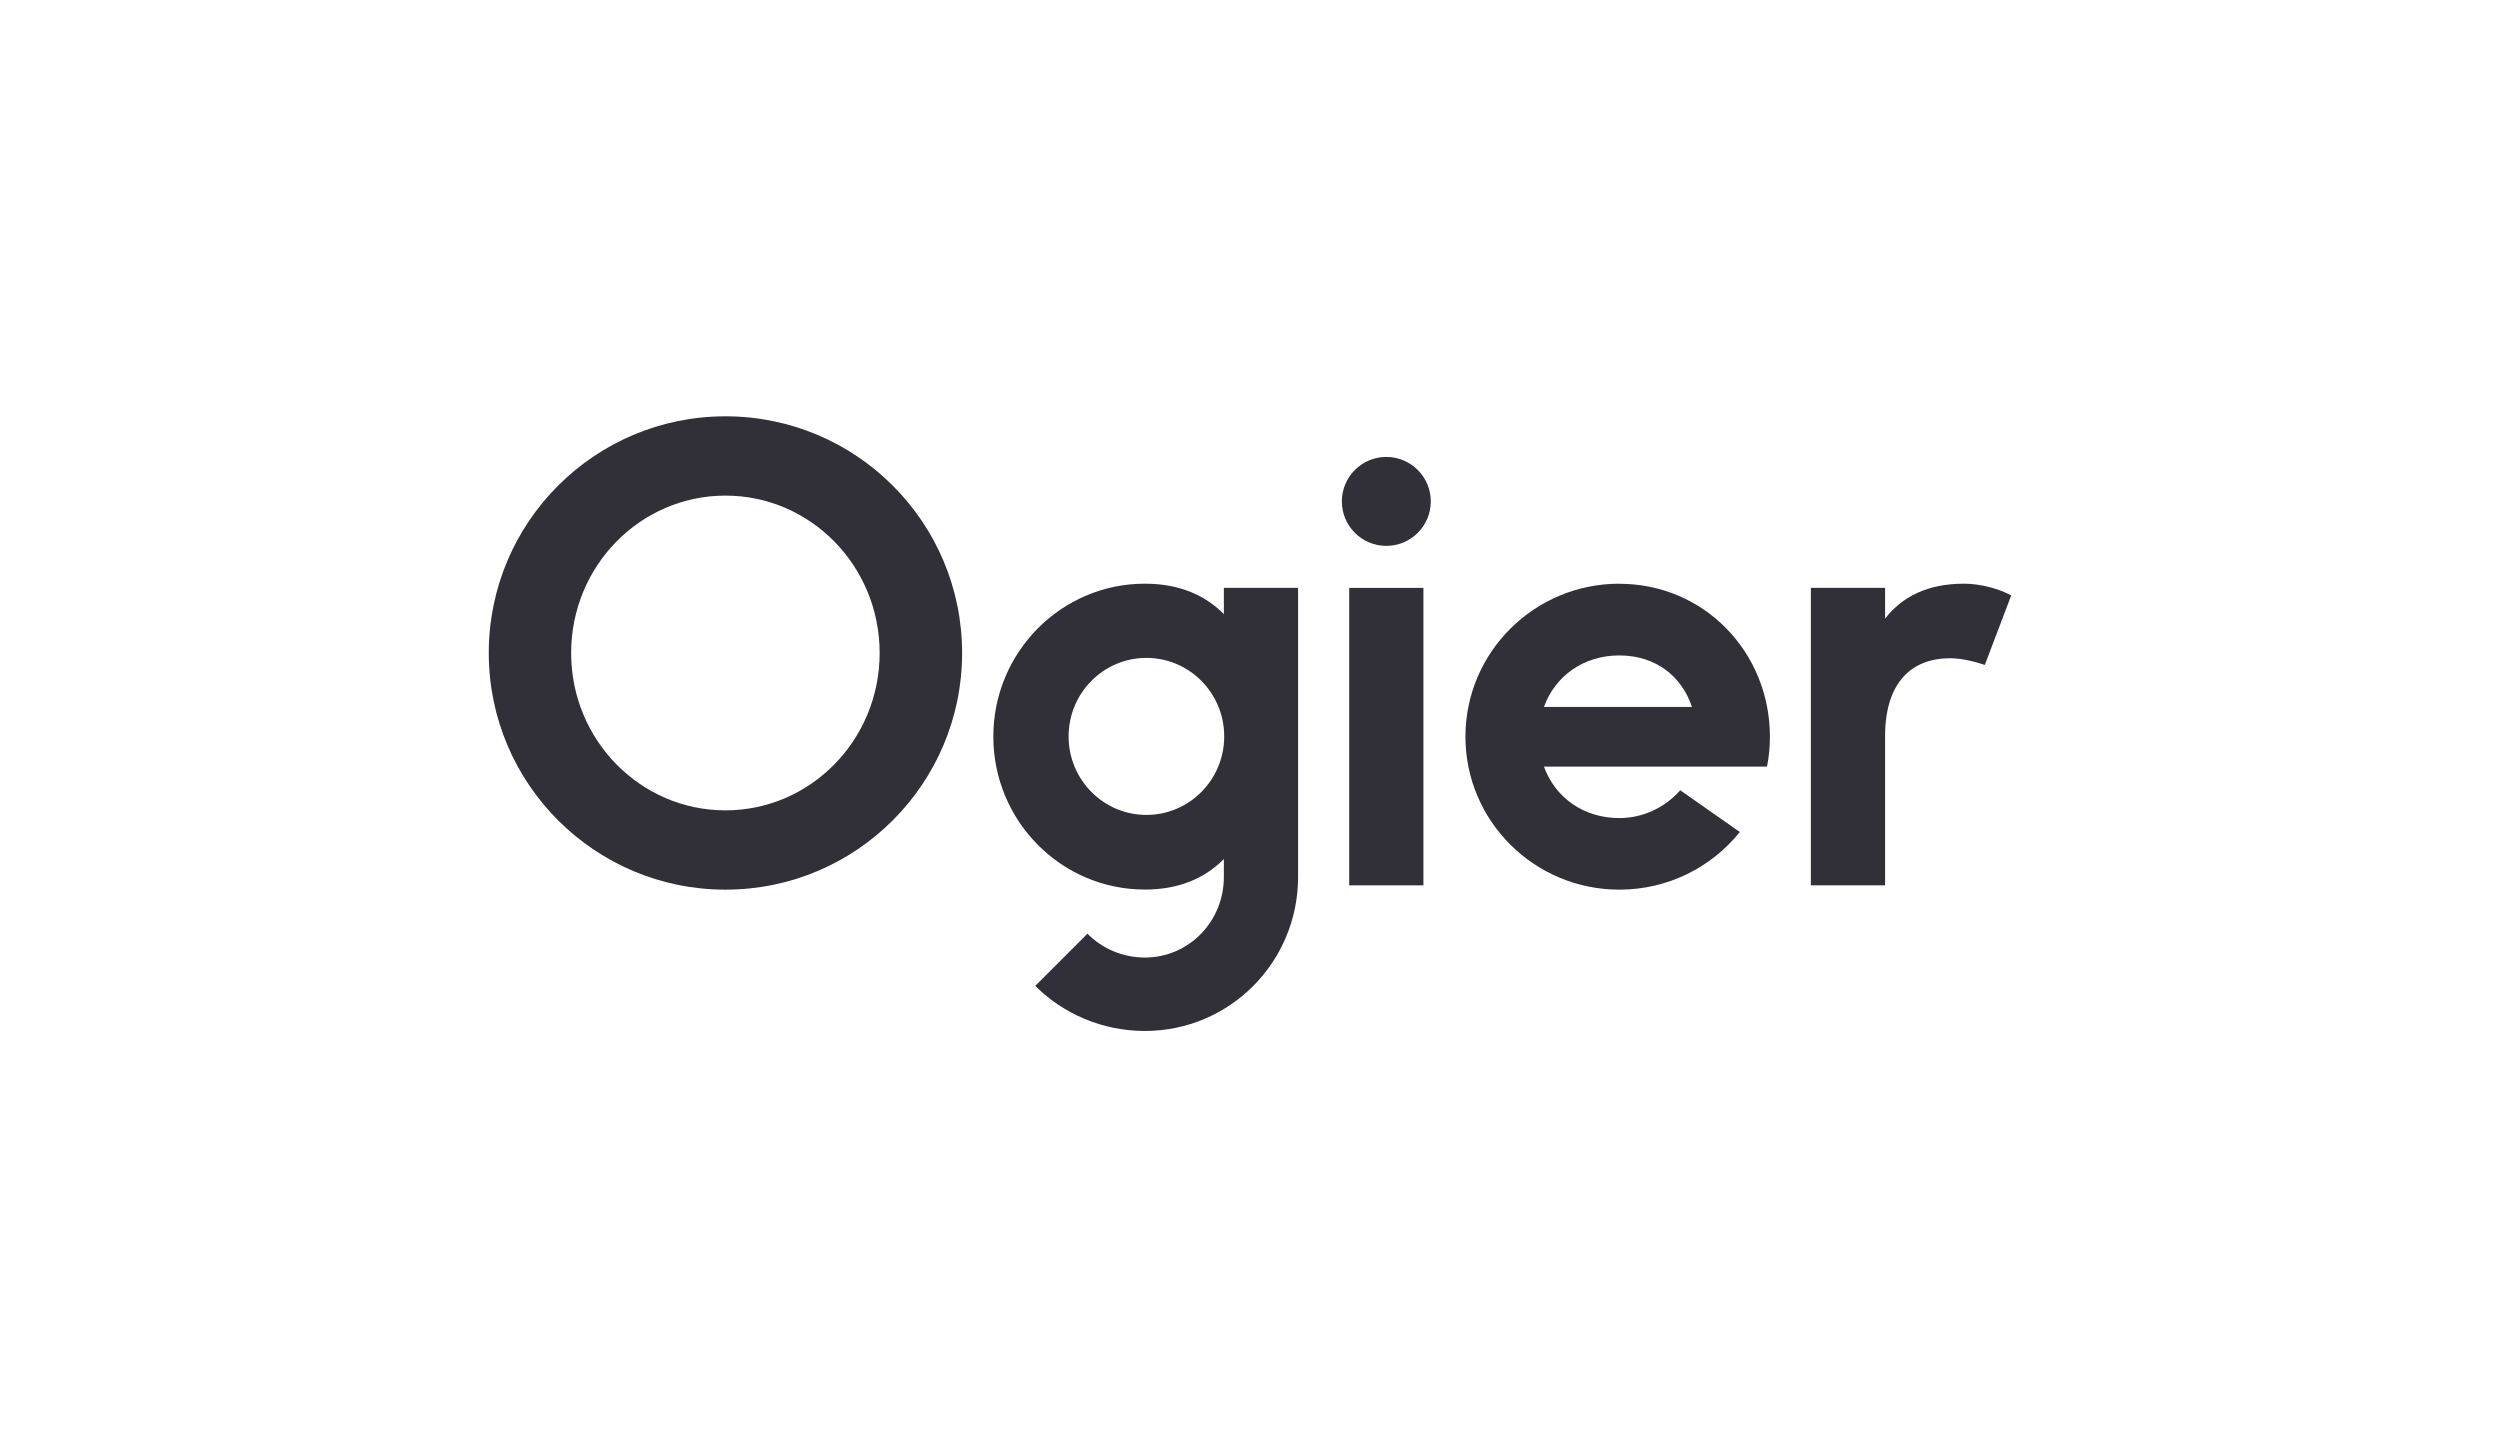 <?xml version="1.0" encoding="UTF-8"?>
<svg id="Ogier" xmlns="http://www.w3.org/2000/svg" viewBox="0 0 285 165">
  <defs>
    <style>
      .cls-1 {
        fill: none;
      }

      .cls-2 {
        fill: #312f37;
      }
    </style>
  </defs>
  <g>
    <path class="cls-2" d="M82.7,47.46c-14.9,0-26.98,12.08-26.98,26.98s12.08,26.98,26.98,26.98c14.9,0,26.98-12.08,26.98-26.98s-12.08-26.98-26.98-26.98M82.7,92.38c-9.71,0-17.59-8.03-17.59-17.94s7.87-17.94,17.59-17.94,17.58,8.03,17.58,17.94-7.87,17.94-17.58,17.94"/>
    <rect class="cls-2" x="153.81" y="67.02" width="8.46" height="33.91"/>
    <path class="cls-2" d="M158.04,52.09c-2.8,0-5.07,2.27-5.07,5.07s2.27,5.07,5.07,5.07,5.07-2.27,5.07-5.07-2.27-5.07-5.07-5.07"/>
    <path class="cls-2" d="M139.52,70.01c-2.15-2.18-5.11-3.47-9-3.47-9.54,0-17.28,7.8-17.28,17.43s7.74,17.44,17.28,17.44c3.88,0,6.85-1.3,9-3.48v2.05c0,5.07-3.99,9.18-9.01,9.18-2.53,0-4.89-1.04-6.54-2.72l-5.95,5.95c3.18,3.18,7.64,5.14,12.49,5.14,9.69,0,17.47-7.86,17.47-17.55v-32.96h-8.46v2.99ZM130.69,92.9c-4.9,0-8.87-4.01-8.87-8.95s3.97-8.95,8.87-8.95,8.87,4.01,8.87,8.95-3.97,8.95-8.87,8.95"/>
    <path class="cls-2" d="M223.9,66.54c-4.17,0-7.06,1.49-9,3.98v-3.5h-8.46v33.91h8.46v-16.99c0-6.18,3.05-8.9,7.41-8.9,1.22,0,2.71.34,3.96.76l3.01-7.92c-1.27-.7-3.38-1.34-5.38-1.34"/>
    <path class="cls-2" d="M184.61,66.54c-9.69,0-17.55,7.81-17.55,17.44s7.86,17.44,17.55,17.44c5.56,0,10.51-2.57,13.73-6.57l-6.79-4.76c-1.69,1.92-4.2,3.17-6.94,3.17-4.1,0-7.33-2.35-8.6-5.87h25.43c.22-1.1.33-2.24.33-3.4,0-9.63-7.48-17.44-17.17-17.44M176.01,80.59c1.27-3.52,4.5-5.87,8.6-5.87s7.11,2.35,8.27,5.87h-16.87Z"/>
  </g>
  <rect class="cls-1" width="285" height="165"/>
</svg>